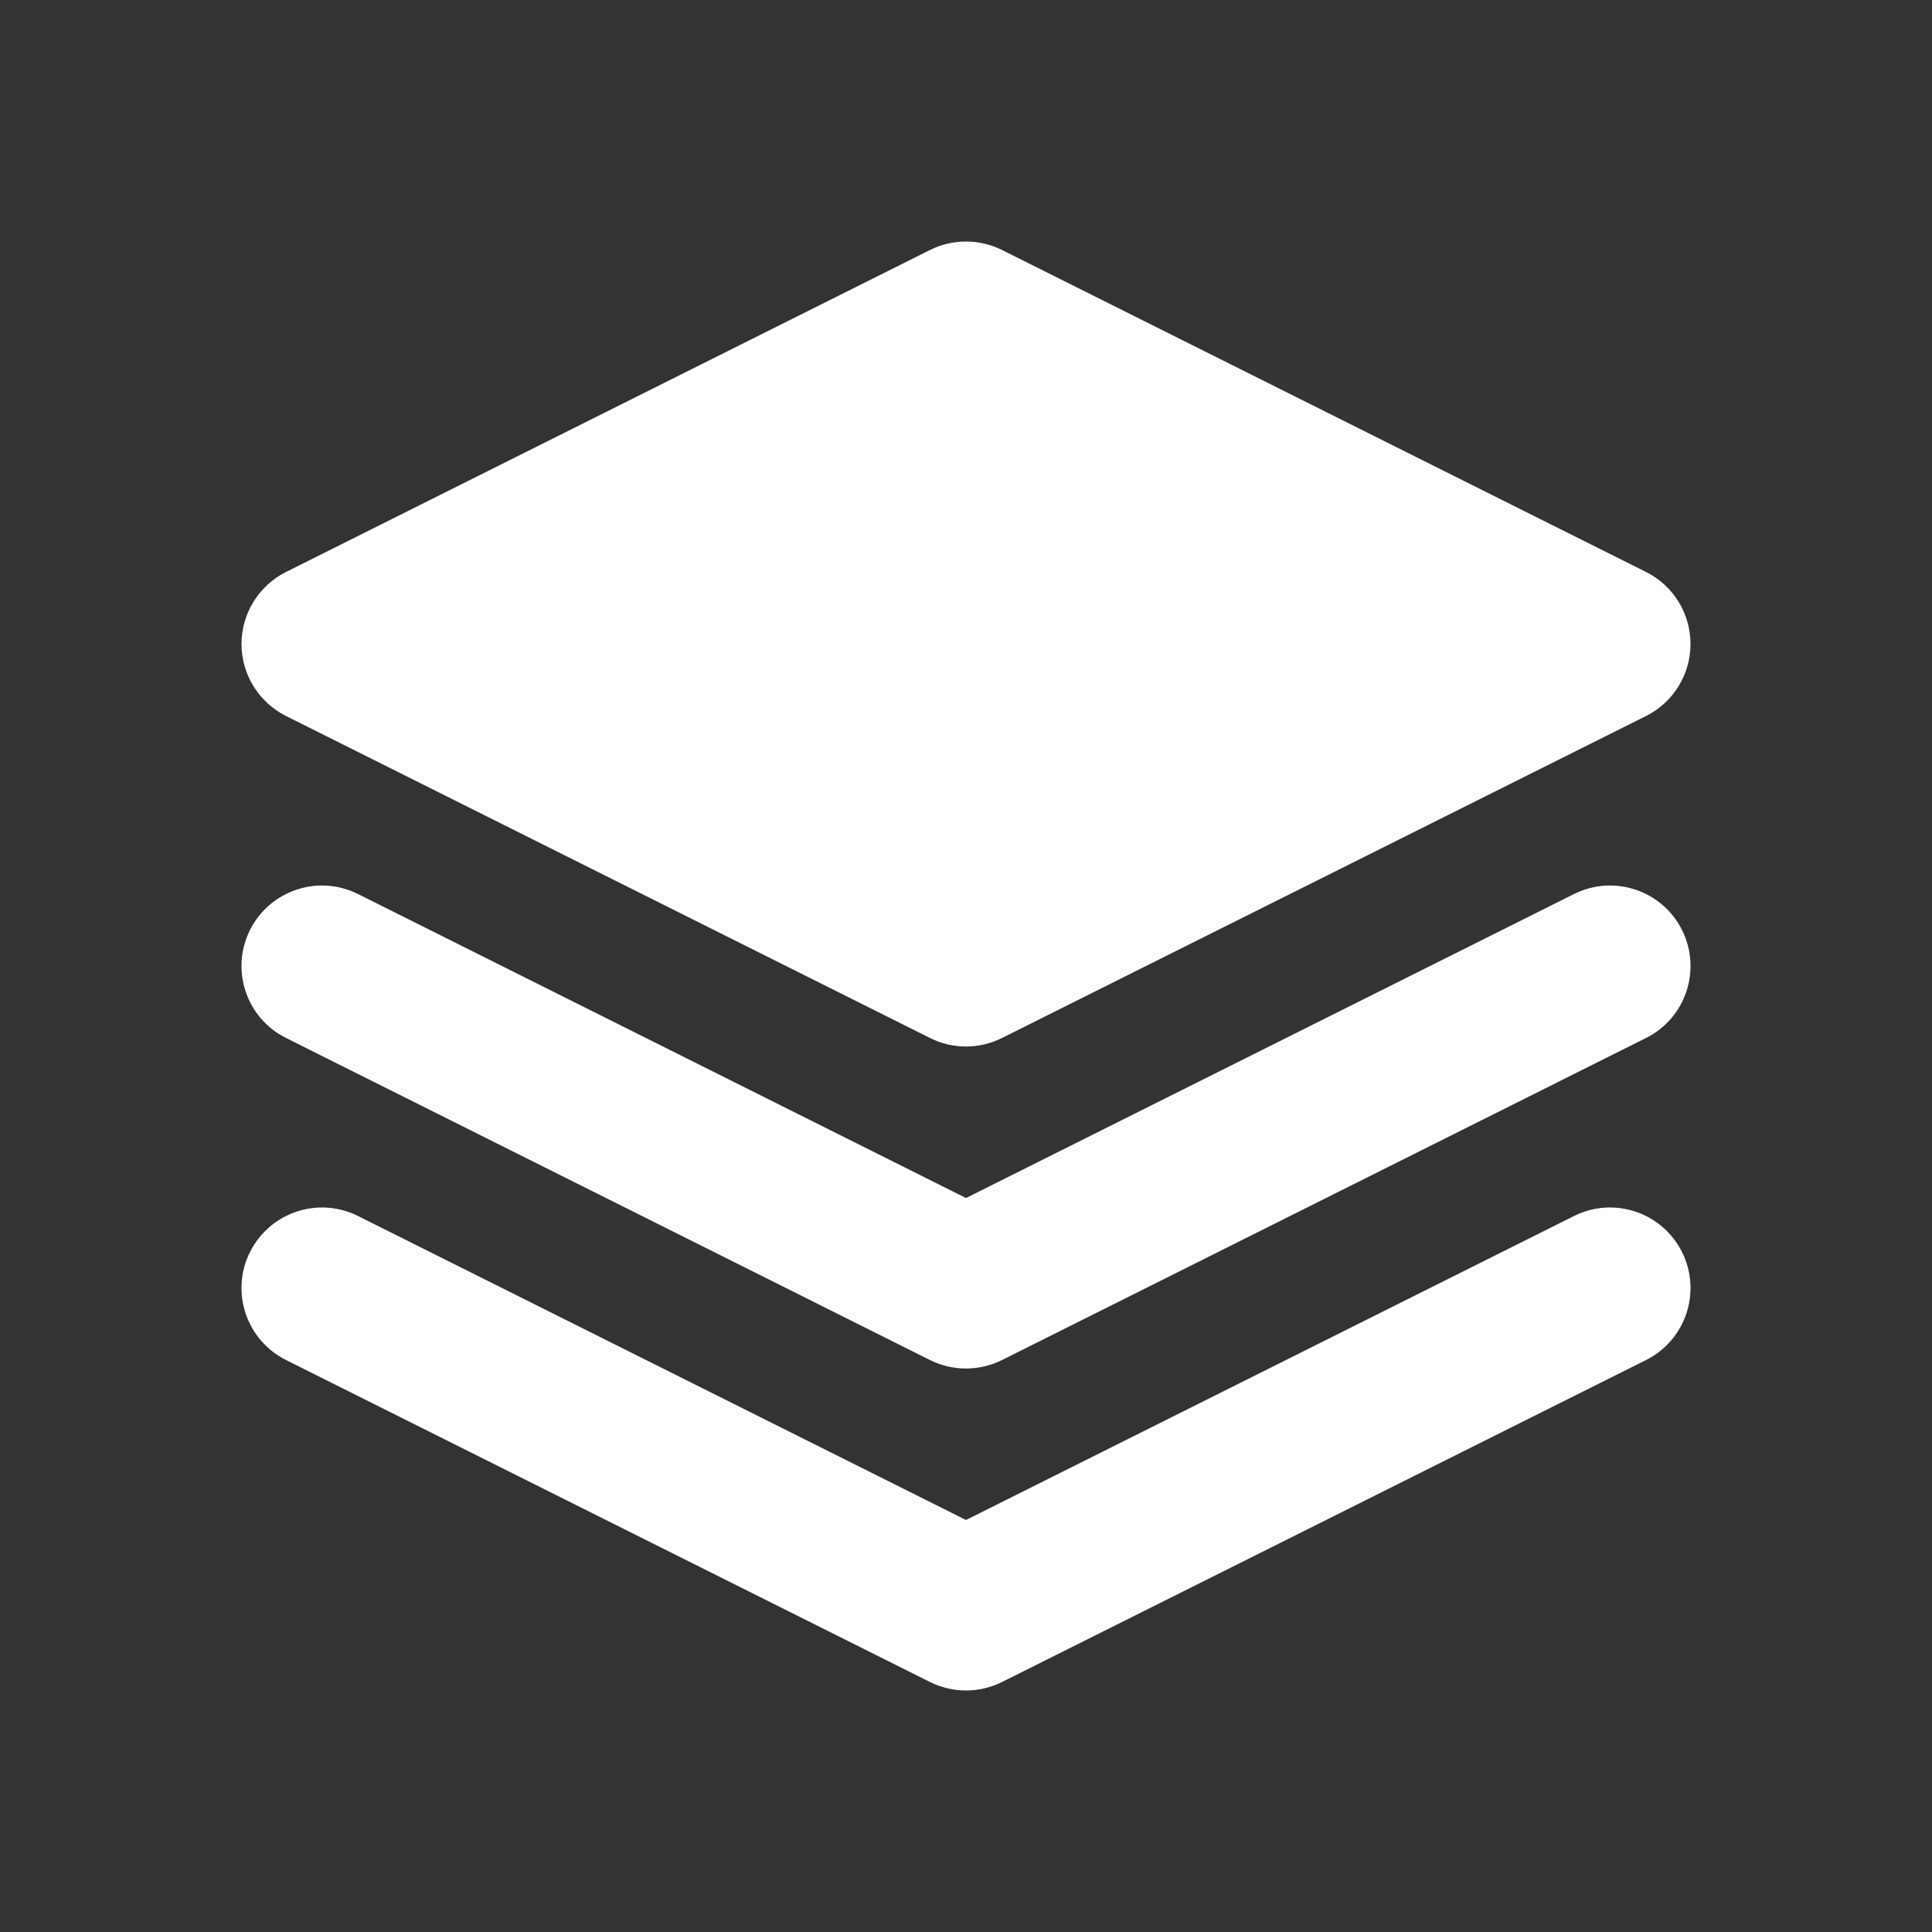 <svg width="20" height="20" viewBox="0 0 20 20" fill="none" xmlns="http://www.w3.org/2000/svg">
<rect x="0" y="0" width="20" height="20" fill="#333333" stroke="none"/>
<g id=" Stack, apps, layers">
<g id="Shape">
<path fill-rule="evenodd" clip-rule="evenodd" d="M2.588 9.627C2.794 9.216 3.295 9.049 3.706 9.255L10 12.402L16.294 9.255C16.706 9.049 17.206 9.216 17.412 9.627C17.618 10.039 17.451 10.54 17.04 10.745L10.373 14.079C10.138 14.196 9.862 14.196 9.627 14.079L2.961 10.745C2.549 10.54 2.382 10.039 2.588 9.627Z" fill="white"/>
<path fill-rule="evenodd" clip-rule="evenodd" d="M2.588 12.961C2.794 12.549 3.295 12.382 3.706 12.588L10 15.735L16.294 12.588C16.706 12.382 17.206 12.549 17.412 12.961C17.618 13.372 17.451 13.873 17.04 14.079L10.373 17.412C10.138 17.529 9.862 17.529 9.627 17.412L2.961 14.079C2.549 13.873 2.382 13.372 2.588 12.961Z" fill="white"/>
<path fill-rule="evenodd" clip-rule="evenodd" d="M9.627 2.588C9.862 2.471 10.138 2.471 10.373 2.588L17.04 5.921C17.322 6.062 17.5 6.351 17.5 6.667C17.5 6.982 17.322 7.271 17.04 7.412L10.373 10.745C10.138 10.863 9.862 10.863 9.627 10.745L2.961 7.412C2.679 7.271 2.5 6.982 2.5 6.667C2.5 6.351 2.679 6.062 2.961 5.921L9.627 2.588Z" fill="white"/>
</g>
</g>
</svg>
